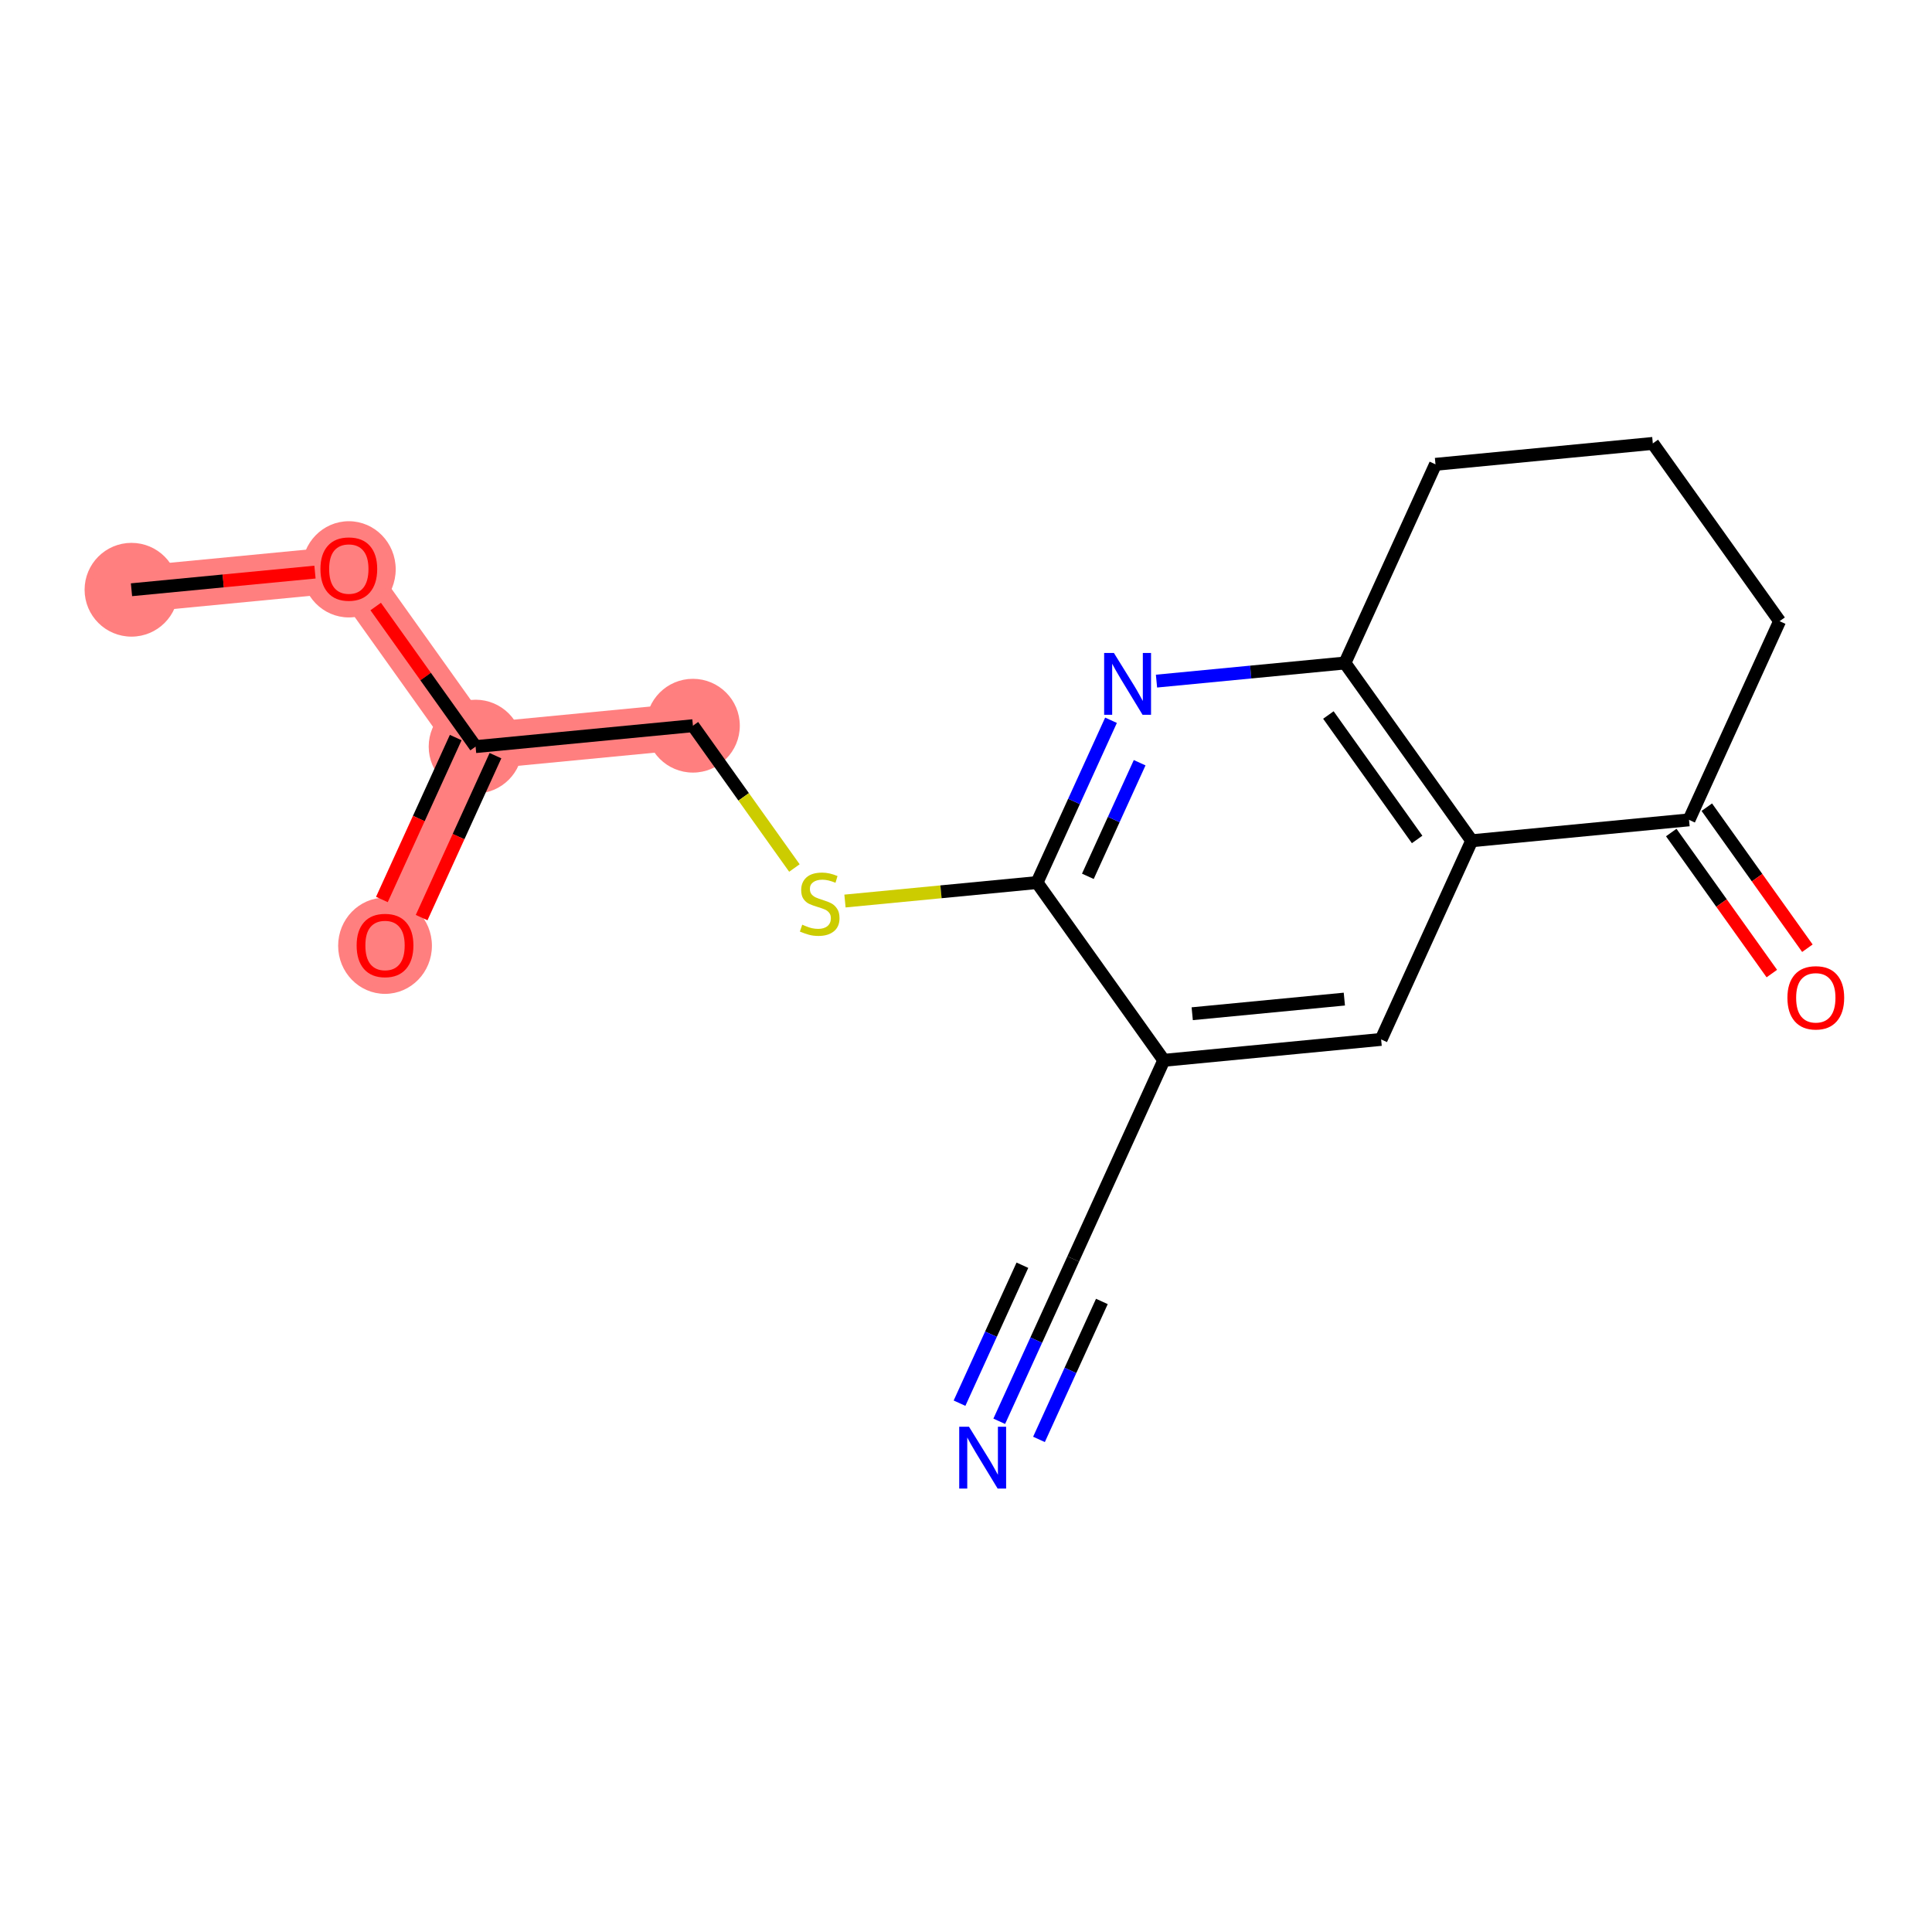 <?xml version='1.0' encoding='iso-8859-1'?>
<svg version='1.1' baseProfile='full'
              xmlns='http://www.w3.org/2000/svg'
                      xmlns:rdkit='http://www.rdkit.org/xml'
                      xmlns:xlink='http://www.w3.org/1999/xlink'
                  xml:space='preserve'
width='300px' height='300px' viewBox='0 0 300 300'>
<!-- END OF HEADER -->
<rect style='opacity:1.0;fill:#FFFFFF;stroke:none' width='300' height='300' x='0' y='0'> </rect>
<rect style='opacity:1.0;fill:#FFFFFF;stroke:none' width='300' height='300' x='0' y='0'> </rect>
<path d='M 20.417,91.576 L 54.164,88.33' style='fill:none;fill-rule:evenodd;stroke:#FF7F7F;stroke-width:7.2px;stroke-linecap:butt;stroke-linejoin:miter;stroke-opacity:1' />
<path d='M 54.164,88.33 L 73.849,115.933' style='fill:none;fill-rule:evenodd;stroke:#FF7F7F;stroke-width:7.2px;stroke-linecap:butt;stroke-linejoin:miter;stroke-opacity:1' />
<path d='M 73.849,115.933 L 59.787,146.782' style='fill:none;fill-rule:evenodd;stroke:#FF7F7F;stroke-width:7.2px;stroke-linecap:butt;stroke-linejoin:miter;stroke-opacity:1' />
<path d='M 73.849,115.933 L 107.597,112.687' style='fill:none;fill-rule:evenodd;stroke:#FF7F7F;stroke-width:7.2px;stroke-linecap:butt;stroke-linejoin:miter;stroke-opacity:1' />
<ellipse cx='20.417' cy='91.576' rx='6.781' ry='6.781'  style='fill:#FF7F7F;fill-rule:evenodd;stroke:#FF7F7F;stroke-width:1.0px;stroke-linecap:butt;stroke-linejoin:miter;stroke-opacity:1' />
<ellipse cx='54.164' cy='88.404' rx='6.781' ry='6.971'  style='fill:#FF7F7F;fill-rule:evenodd;stroke:#FF7F7F;stroke-width:1.0px;stroke-linecap:butt;stroke-linejoin:miter;stroke-opacity:1' />
<ellipse cx='73.849' cy='115.933' rx='6.781' ry='6.781'  style='fill:#FF7F7F;fill-rule:evenodd;stroke:#FF7F7F;stroke-width:1.0px;stroke-linecap:butt;stroke-linejoin:miter;stroke-opacity:1' />
<ellipse cx='59.787' cy='146.857' rx='6.781' ry='6.971'  style='fill:#FF7F7F;fill-rule:evenodd;stroke:#FF7F7F;stroke-width:1.0px;stroke-linecap:butt;stroke-linejoin:miter;stroke-opacity:1' />
<ellipse cx='107.597' cy='112.687' rx='6.781' ry='6.781'  style='fill:#FF7F7F;fill-rule:evenodd;stroke:#FF7F7F;stroke-width:1.0px;stroke-linecap:butt;stroke-linejoin:miter;stroke-opacity:1' />
<path class='bond-0 atom-0 atom-1' d='M 20.417,91.576 L 34.663,90.205' style='fill:none;fill-rule:evenodd;stroke:#000000;stroke-width:2.0px;stroke-linecap:butt;stroke-linejoin:miter;stroke-opacity:1' />
<path class='bond-0 atom-0 atom-1' d='M 34.663,90.205 L 48.91,88.835' style='fill:none;fill-rule:evenodd;stroke:#FF0000;stroke-width:2.0px;stroke-linecap:butt;stroke-linejoin:miter;stroke-opacity:1' />
<path class='bond-1 atom-1 atom-2' d='M 58.337,94.181 L 66.093,105.057' style='fill:none;fill-rule:evenodd;stroke:#FF0000;stroke-width:2.0px;stroke-linecap:butt;stroke-linejoin:miter;stroke-opacity:1' />
<path class='bond-1 atom-1 atom-2' d='M 66.093,105.057 L 73.849,115.933' style='fill:none;fill-rule:evenodd;stroke:#000000;stroke-width:2.0px;stroke-linecap:butt;stroke-linejoin:miter;stroke-opacity:1' />
<path class='bond-2 atom-2 atom-3' d='M 70.764,114.527 L 65.033,127.1' style='fill:none;fill-rule:evenodd;stroke:#000000;stroke-width:2.0px;stroke-linecap:butt;stroke-linejoin:miter;stroke-opacity:1' />
<path class='bond-2 atom-2 atom-3' d='M 65.033,127.1 L 59.301,139.673' style='fill:none;fill-rule:evenodd;stroke:#FF0000;stroke-width:2.0px;stroke-linecap:butt;stroke-linejoin:miter;stroke-opacity:1' />
<path class='bond-2 atom-2 atom-3' d='M 76.934,117.339 L 71.203,129.912' style='fill:none;fill-rule:evenodd;stroke:#000000;stroke-width:2.0px;stroke-linecap:butt;stroke-linejoin:miter;stroke-opacity:1' />
<path class='bond-2 atom-2 atom-3' d='M 71.203,129.912 L 65.471,142.486' style='fill:none;fill-rule:evenodd;stroke:#FF0000;stroke-width:2.0px;stroke-linecap:butt;stroke-linejoin:miter;stroke-opacity:1' />
<path class='bond-3 atom-2 atom-4' d='M 73.849,115.933 L 107.597,112.687' style='fill:none;fill-rule:evenodd;stroke:#000000;stroke-width:2.0px;stroke-linecap:butt;stroke-linejoin:miter;stroke-opacity:1' />
<path class='bond-4 atom-4 atom-5' d='M 107.597,112.687 L 115.476,123.736' style='fill:none;fill-rule:evenodd;stroke:#000000;stroke-width:2.0px;stroke-linecap:butt;stroke-linejoin:miter;stroke-opacity:1' />
<path class='bond-4 atom-4 atom-5' d='M 115.476,123.736 L 123.356,134.785' style='fill:none;fill-rule:evenodd;stroke:#CCCC00;stroke-width:2.0px;stroke-linecap:butt;stroke-linejoin:miter;stroke-opacity:1' />
<path class='bond-5 atom-5 atom-6' d='M 131.208,139.912 L 146.118,138.478' style='fill:none;fill-rule:evenodd;stroke:#CCCC00;stroke-width:2.0px;stroke-linecap:butt;stroke-linejoin:miter;stroke-opacity:1' />
<path class='bond-5 atom-5 atom-6' d='M 146.118,138.478 L 161.029,137.044' style='fill:none;fill-rule:evenodd;stroke:#000000;stroke-width:2.0px;stroke-linecap:butt;stroke-linejoin:miter;stroke-opacity:1' />
<path class='bond-6 atom-6 atom-7' d='M 161.029,137.044 L 166.773,124.444' style='fill:none;fill-rule:evenodd;stroke:#000000;stroke-width:2.0px;stroke-linecap:butt;stroke-linejoin:miter;stroke-opacity:1' />
<path class='bond-6 atom-6 atom-7' d='M 166.773,124.444 L 172.517,111.843' style='fill:none;fill-rule:evenodd;stroke:#0000FF;stroke-width:2.0px;stroke-linecap:butt;stroke-linejoin:miter;stroke-opacity:1' />
<path class='bond-6 atom-6 atom-7' d='M 168.922,136.076 L 172.943,127.256' style='fill:none;fill-rule:evenodd;stroke:#000000;stroke-width:2.0px;stroke-linecap:butt;stroke-linejoin:miter;stroke-opacity:1' />
<path class='bond-6 atom-6 atom-7' d='M 172.943,127.256 L 176.964,118.436' style='fill:none;fill-rule:evenodd;stroke:#0000FF;stroke-width:2.0px;stroke-linecap:butt;stroke-linejoin:miter;stroke-opacity:1' />
<path class='bond-18 atom-11 atom-6' d='M 180.714,164.647 L 161.029,137.044' style='fill:none;fill-rule:evenodd;stroke:#000000;stroke-width:2.0px;stroke-linecap:butt;stroke-linejoin:miter;stroke-opacity:1' />
<path class='bond-7 atom-7 atom-8' d='M 179.58,105.763 L 194.21,104.356' style='fill:none;fill-rule:evenodd;stroke:#0000FF;stroke-width:2.0px;stroke-linecap:butt;stroke-linejoin:miter;stroke-opacity:1' />
<path class='bond-7 atom-7 atom-8' d='M 194.21,104.356 L 208.839,102.949' style='fill:none;fill-rule:evenodd;stroke:#000000;stroke-width:2.0px;stroke-linecap:butt;stroke-linejoin:miter;stroke-opacity:1' />
<path class='bond-8 atom-8 atom-9' d='M 208.839,102.949 L 228.524,130.552' style='fill:none;fill-rule:evenodd;stroke:#000000;stroke-width:2.0px;stroke-linecap:butt;stroke-linejoin:miter;stroke-opacity:1' />
<path class='bond-8 atom-8 atom-9' d='M 206.271,111.026 L 220.051,130.349' style='fill:none;fill-rule:evenodd;stroke:#000000;stroke-width:2.0px;stroke-linecap:butt;stroke-linejoin:miter;stroke-opacity:1' />
<path class='bond-19 atom-18 atom-8' d='M 222.902,72.1 L 208.839,102.949' style='fill:none;fill-rule:evenodd;stroke:#000000;stroke-width:2.0px;stroke-linecap:butt;stroke-linejoin:miter;stroke-opacity:1' />
<path class='bond-9 atom-9 atom-10' d='M 228.524,130.552 L 214.461,161.401' style='fill:none;fill-rule:evenodd;stroke:#000000;stroke-width:2.0px;stroke-linecap:butt;stroke-linejoin:miter;stroke-opacity:1' />
<path class='bond-13 atom-9 atom-14' d='M 228.524,130.552 L 262.271,127.306' style='fill:none;fill-rule:evenodd;stroke:#000000;stroke-width:2.0px;stroke-linecap:butt;stroke-linejoin:miter;stroke-opacity:1' />
<path class='bond-10 atom-10 atom-11' d='M 214.461,161.401 L 180.714,164.647' style='fill:none;fill-rule:evenodd;stroke:#000000;stroke-width:2.0px;stroke-linecap:butt;stroke-linejoin:miter;stroke-opacity:1' />
<path class='bond-10 atom-10 atom-11' d='M 208.75,155.139 L 185.127,157.411' style='fill:none;fill-rule:evenodd;stroke:#000000;stroke-width:2.0px;stroke-linecap:butt;stroke-linejoin:miter;stroke-opacity:1' />
<path class='bond-11 atom-11 atom-12' d='M 180.714,164.647 L 166.651,195.496' style='fill:none;fill-rule:evenodd;stroke:#000000;stroke-width:2.0px;stroke-linecap:butt;stroke-linejoin:miter;stroke-opacity:1' />
<path class='bond-12 atom-12 atom-13' d='M 166.651,195.496 L 160.907,208.097' style='fill:none;fill-rule:evenodd;stroke:#000000;stroke-width:2.0px;stroke-linecap:butt;stroke-linejoin:miter;stroke-opacity:1' />
<path class='bond-12 atom-12 atom-13' d='M 160.907,208.097 L 155.163,220.697' style='fill:none;fill-rule:evenodd;stroke:#0000FF;stroke-width:2.0px;stroke-linecap:butt;stroke-linejoin:miter;stroke-opacity:1' />
<path class='bond-12 atom-12 atom-13' d='M 158.758,196.464 L 153.876,207.174' style='fill:none;fill-rule:evenodd;stroke:#000000;stroke-width:2.0px;stroke-linecap:butt;stroke-linejoin:miter;stroke-opacity:1' />
<path class='bond-12 atom-12 atom-13' d='M 153.876,207.174 L 148.994,217.885' style='fill:none;fill-rule:evenodd;stroke:#0000FF;stroke-width:2.0px;stroke-linecap:butt;stroke-linejoin:miter;stroke-opacity:1' />
<path class='bond-12 atom-12 atom-13' d='M 171.098,202.089 L 166.216,212.799' style='fill:none;fill-rule:evenodd;stroke:#000000;stroke-width:2.0px;stroke-linecap:butt;stroke-linejoin:miter;stroke-opacity:1' />
<path class='bond-12 atom-12 atom-13' d='M 166.216,212.799 L 161.333,223.51' style='fill:none;fill-rule:evenodd;stroke:#0000FF;stroke-width:2.0px;stroke-linecap:butt;stroke-linejoin:miter;stroke-opacity:1' />
<path class='bond-14 atom-14 atom-15' d='M 259.511,129.275 L 267.32,140.225' style='fill:none;fill-rule:evenodd;stroke:#000000;stroke-width:2.0px;stroke-linecap:butt;stroke-linejoin:miter;stroke-opacity:1' />
<path class='bond-14 atom-14 atom-15' d='M 267.32,140.225 L 275.129,151.175' style='fill:none;fill-rule:evenodd;stroke:#FF0000;stroke-width:2.0px;stroke-linecap:butt;stroke-linejoin:miter;stroke-opacity:1' />
<path class='bond-14 atom-14 atom-15' d='M 265.032,125.338 L 272.841,136.288' style='fill:none;fill-rule:evenodd;stroke:#000000;stroke-width:2.0px;stroke-linecap:butt;stroke-linejoin:miter;stroke-opacity:1' />
<path class='bond-14 atom-14 atom-15' d='M 272.841,136.288 L 280.65,147.238' style='fill:none;fill-rule:evenodd;stroke:#FF0000;stroke-width:2.0px;stroke-linecap:butt;stroke-linejoin:miter;stroke-opacity:1' />
<path class='bond-15 atom-14 atom-16' d='M 262.271,127.306 L 276.334,96.457' style='fill:none;fill-rule:evenodd;stroke:#000000;stroke-width:2.0px;stroke-linecap:butt;stroke-linejoin:miter;stroke-opacity:1' />
<path class='bond-16 atom-16 atom-17' d='M 276.334,96.457 L 256.649,68.854' style='fill:none;fill-rule:evenodd;stroke:#000000;stroke-width:2.0px;stroke-linecap:butt;stroke-linejoin:miter;stroke-opacity:1' />
<path class='bond-17 atom-17 atom-18' d='M 256.649,68.854 L 222.902,72.1' style='fill:none;fill-rule:evenodd;stroke:#000000;stroke-width:2.0px;stroke-linecap:butt;stroke-linejoin:miter;stroke-opacity:1' />
<path  class='atom-1' d='M 49.757 88.357
Q 49.757 86.051, 50.896 84.763
Q 52.035 83.475, 54.164 83.475
Q 56.294 83.475, 57.433 84.763
Q 58.572 86.051, 58.572 88.357
Q 58.572 90.689, 57.419 92.018
Q 56.267 93.334, 54.164 93.334
Q 52.049 93.334, 50.896 92.018
Q 49.757 90.703, 49.757 88.357
M 54.164 92.249
Q 55.629 92.249, 56.416 91.272
Q 57.216 90.282, 57.216 88.357
Q 57.216 86.472, 56.416 85.522
Q 55.629 84.56, 54.164 84.56
Q 52.7 84.56, 51.9 85.509
Q 51.113 86.458, 51.113 88.357
Q 51.113 90.296, 51.9 91.272
Q 52.7 92.249, 54.164 92.249
' fill='#FF0000'/>
<path  class='atom-3' d='M 55.379 146.809
Q 55.379 144.504, 56.518 143.215
Q 57.657 141.927, 59.787 141.927
Q 61.916 141.927, 63.055 143.215
Q 64.194 144.504, 64.194 146.809
Q 64.194 149.142, 63.041 150.471
Q 61.889 151.786, 59.787 151.786
Q 57.671 151.786, 56.518 150.471
Q 55.379 149.155, 55.379 146.809
M 59.787 150.701
Q 61.251 150.701, 62.038 149.725
Q 62.838 148.735, 62.838 146.809
Q 62.838 144.924, 62.038 143.975
Q 61.251 143.012, 59.787 143.012
Q 58.322 143.012, 57.522 143.961
Q 56.735 144.91, 56.735 146.809
Q 56.735 148.748, 57.522 149.725
Q 58.322 150.701, 59.787 150.701
' fill='#FF0000'/>
<path  class='atom-5' d='M 124.569 143.585
Q 124.678 143.626, 125.125 143.816
Q 125.573 144.006, 126.061 144.128
Q 126.563 144.236, 127.051 144.236
Q 127.96 144.236, 128.489 143.802
Q 129.017 143.355, 129.017 142.582
Q 129.017 142.053, 128.746 141.728
Q 128.489 141.402, 128.082 141.226
Q 127.675 141.049, 126.997 140.846
Q 126.142 140.588, 125.627 140.344
Q 125.125 140.1, 124.759 139.585
Q 124.407 139.069, 124.407 138.202
Q 124.407 136.995, 125.22 136.249
Q 126.047 135.503, 127.675 135.503
Q 128.787 135.503, 130.048 136.032
L 129.736 137.076
Q 128.583 136.601, 127.716 136.601
Q 126.78 136.601, 126.264 136.995
Q 125.749 137.374, 125.763 138.039
Q 125.763 138.554, 126.02 138.866
Q 126.292 139.178, 126.671 139.354
Q 127.065 139.531, 127.716 139.734
Q 128.583 140.005, 129.099 140.276
Q 129.614 140.548, 129.98 141.104
Q 130.36 141.646, 130.36 142.582
Q 130.36 143.911, 129.465 144.63
Q 128.583 145.335, 127.105 145.335
Q 126.251 145.335, 125.6 145.145
Q 124.963 144.969, 124.203 144.657
L 124.569 143.585
' fill='#CCCC00'/>
<path  class='atom-7' d='M 172.969 101.394
L 176.116 106.48
Q 176.427 106.981, 176.929 107.89
Q 177.431 108.799, 177.458 108.853
L 177.458 101.394
L 178.733 101.394
L 178.733 110.996
L 177.417 110.996
L 174.041 105.435
Q 173.647 104.785, 173.227 104.039
Q 172.82 103.293, 172.698 103.062
L 172.698 110.996
L 171.45 110.996
L 171.45 101.394
L 172.969 101.394
' fill='#0000FF'/>
<path  class='atom-13' d='M 150.466 221.545
L 153.612 226.63
Q 153.924 227.132, 154.426 228.041
Q 154.928 228.949, 154.955 229.004
L 154.955 221.545
L 156.23 221.545
L 156.23 231.146
L 154.914 231.146
L 151.538 225.586
Q 151.144 224.935, 150.724 224.189
Q 150.317 223.443, 150.195 223.213
L 150.195 231.146
L 148.947 231.146
L 148.947 221.545
L 150.466 221.545
' fill='#0000FF'/>
<path  class='atom-15' d='M 277.549 154.936
Q 277.549 152.631, 278.688 151.343
Q 279.827 150.054, 281.956 150.054
Q 284.085 150.054, 285.224 151.343
Q 286.364 152.631, 286.364 154.936
Q 286.364 157.269, 285.211 158.598
Q 284.058 159.913, 281.956 159.913
Q 279.841 159.913, 278.688 158.598
Q 277.549 157.283, 277.549 154.936
M 281.956 158.829
Q 283.421 158.829, 284.207 157.852
Q 285.008 156.862, 285.008 154.936
Q 285.008 153.051, 284.207 152.102
Q 283.421 151.139, 281.956 151.139
Q 280.492 151.139, 279.691 152.089
Q 278.905 153.038, 278.905 154.936
Q 278.905 156.876, 279.691 157.852
Q 280.492 158.829, 281.956 158.829
' fill='#FF0000'/>
</svg>
